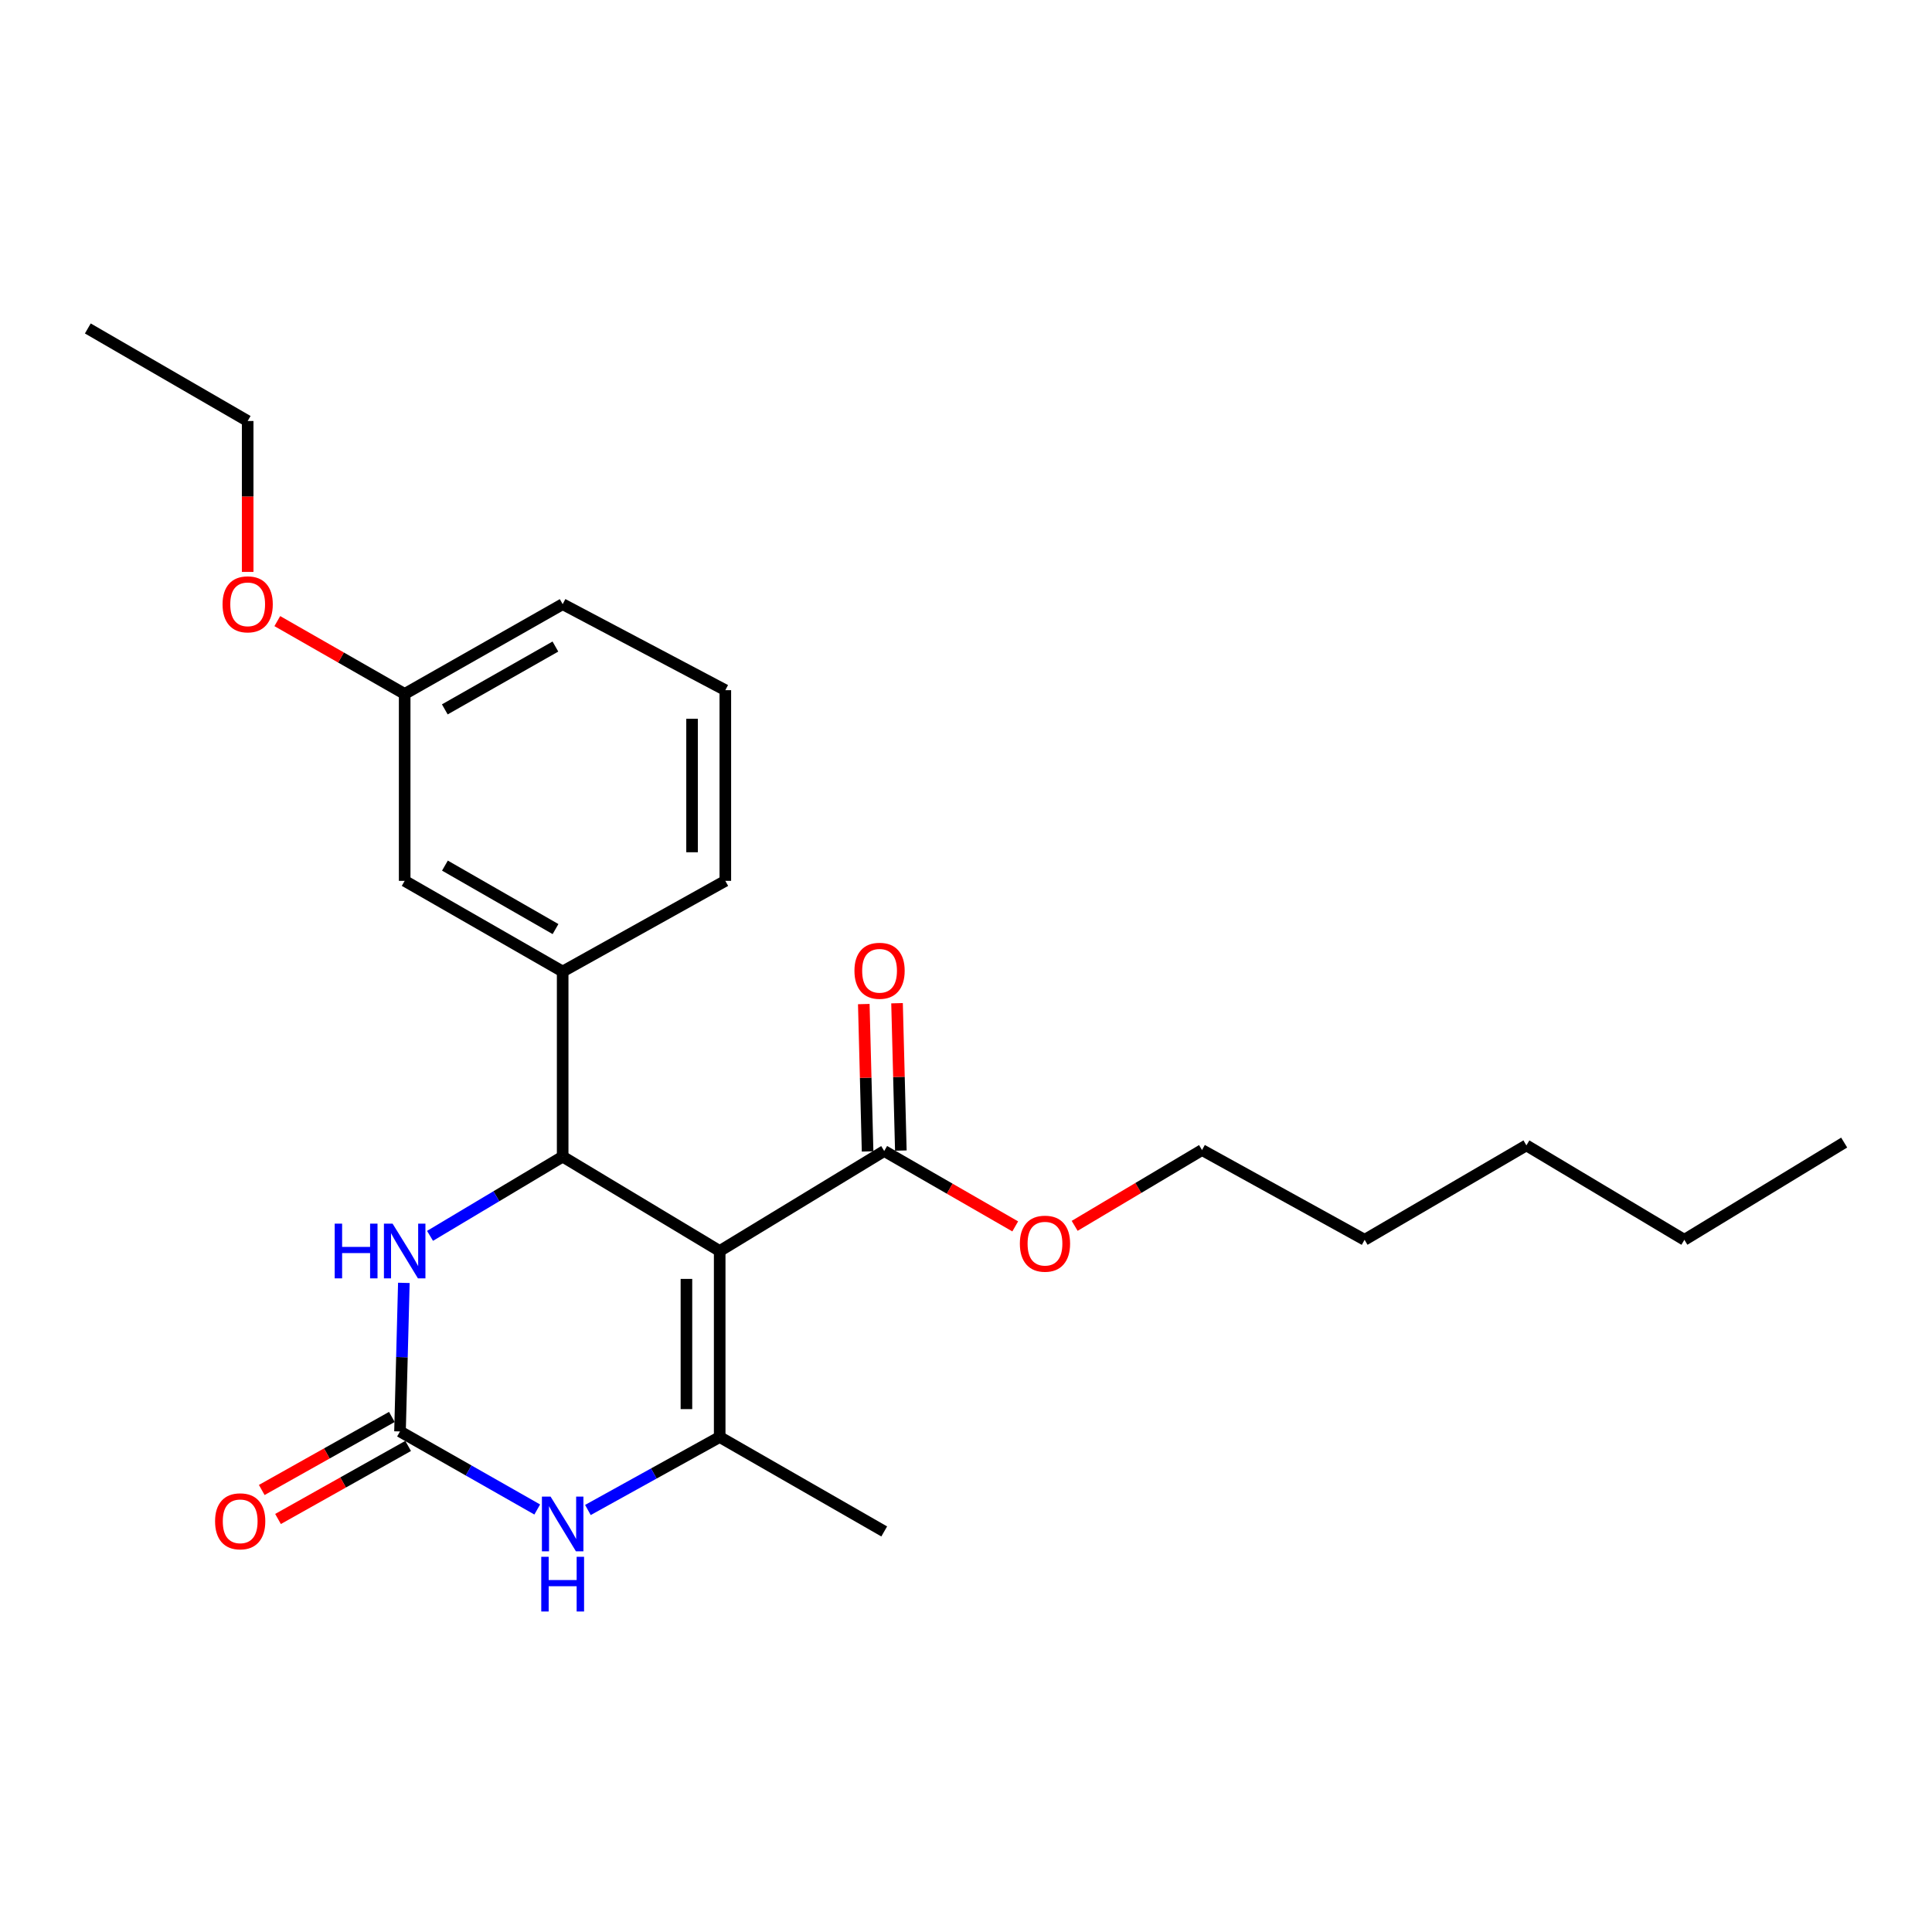 <?xml version='1.0' encoding='iso-8859-1'?>
<svg version='1.1' baseProfile='full'
              xmlns='http://www.w3.org/2000/svg'
                      xmlns:rdkit='http://www.rdkit.org/xml'
                      xmlns:xlink='http://www.w3.org/1999/xlink'
                  xml:space='preserve'
width='1000px' height='1000px' viewBox='0 0 1000 1000'>
<!-- END OF HEADER -->
<rect style='opacity:1.0;fill:#FFFFFF;stroke:none' width='1000' height='1000' x='0' y='0'> </rect>
<path class='bond-0' d='M 372.51,647.517 L 291.234,598.673' style='fill:none;fill-rule:evenodd;stroke:#000000;stroke-width:6px;stroke-linecap:butt;stroke-linejoin:miter;stroke-opacity:1' />
<path class='bond-1' d='M 372.51,647.517 L 372.51,743.8' style='fill:none;fill-rule:evenodd;stroke:#000000;stroke-width:6px;stroke-linecap:butt;stroke-linejoin:miter;stroke-opacity:1' />
<path class='bond-1' d='M 355.295,661.96 L 355.295,729.357' style='fill:none;fill-rule:evenodd;stroke:#000000;stroke-width:6px;stroke-linecap:butt;stroke-linejoin:miter;stroke-opacity:1' />
<path class='bond-5' d='M 372.51,647.517 L 457.669,595.756' style='fill:none;fill-rule:evenodd;stroke:#000000;stroke-width:6px;stroke-linecap:butt;stroke-linejoin:miter;stroke-opacity:1' />
<path class='bond-4' d='M 291.234,598.673 L 256.908,619.177' style='fill:none;fill-rule:evenodd;stroke:#000000;stroke-width:6px;stroke-linecap:butt;stroke-linejoin:miter;stroke-opacity:1' />
<path class='bond-4' d='M 256.908,619.177 L 222.582,639.68' style='fill:none;fill-rule:evenodd;stroke:#0000FF;stroke-width:6px;stroke-linecap:butt;stroke-linejoin:miter;stroke-opacity:1' />
<path class='bond-6' d='M 291.234,598.673 L 291.234,502.86' style='fill:none;fill-rule:evenodd;stroke:#000000;stroke-width:6px;stroke-linecap:butt;stroke-linejoin:miter;stroke-opacity:1' />
<path class='bond-3' d='M 372.51,743.8 L 338.403,762.683' style='fill:none;fill-rule:evenodd;stroke:#000000;stroke-width:6px;stroke-linecap:butt;stroke-linejoin:miter;stroke-opacity:1' />
<path class='bond-3' d='M 338.403,762.683 L 304.296,781.567' style='fill:none;fill-rule:evenodd;stroke:#0000FF;stroke-width:6px;stroke-linecap:butt;stroke-linejoin:miter;stroke-opacity:1' />
<path class='bond-11' d='M 372.51,743.8 L 457.669,792.672' style='fill:none;fill-rule:evenodd;stroke:#000000;stroke-width:6px;stroke-linecap:butt;stroke-linejoin:miter;stroke-opacity:1' />
<path class='bond-2' d='M 207.041,740.911 L 242.557,761.112' style='fill:none;fill-rule:evenodd;stroke:#000000;stroke-width:6px;stroke-linecap:butt;stroke-linejoin:miter;stroke-opacity:1' />
<path class='bond-2' d='M 242.557,761.112 L 278.072,781.313' style='fill:none;fill-rule:evenodd;stroke:#0000FF;stroke-width:6px;stroke-linecap:butt;stroke-linejoin:miter;stroke-opacity:1' />
<path class='bond-7' d='M 202.827,733.405 L 169.153,752.308' style='fill:none;fill-rule:evenodd;stroke:#000000;stroke-width:6px;stroke-linecap:butt;stroke-linejoin:miter;stroke-opacity:1' />
<path class='bond-7' d='M 169.153,752.308 L 135.479,771.211' style='fill:none;fill-rule:evenodd;stroke:#FF0000;stroke-width:6px;stroke-linecap:butt;stroke-linejoin:miter;stroke-opacity:1' />
<path class='bond-7' d='M 211.254,748.417 L 177.58,767.32' style='fill:none;fill-rule:evenodd;stroke:#000000;stroke-width:6px;stroke-linecap:butt;stroke-linejoin:miter;stroke-opacity:1' />
<path class='bond-7' d='M 177.58,767.32 L 143.905,786.223' style='fill:none;fill-rule:evenodd;stroke:#FF0000;stroke-width:6px;stroke-linecap:butt;stroke-linejoin:miter;stroke-opacity:1' />
<path class='bond-24' d='M 207.041,740.911 L 208.037,702.462' style='fill:none;fill-rule:evenodd;stroke:#000000;stroke-width:6px;stroke-linecap:butt;stroke-linejoin:miter;stroke-opacity:1' />
<path class='bond-24' d='M 208.037,702.462 L 209.033,664.013' style='fill:none;fill-rule:evenodd;stroke:#0000FF;stroke-width:6px;stroke-linecap:butt;stroke-linejoin:miter;stroke-opacity:1' />
<path class='bond-9' d='M 466.274,595.534 L 465.29,557.399' style='fill:none;fill-rule:evenodd;stroke:#000000;stroke-width:6px;stroke-linecap:butt;stroke-linejoin:miter;stroke-opacity:1' />
<path class='bond-9' d='M 465.29,557.399 L 464.305,519.264' style='fill:none;fill-rule:evenodd;stroke:#FF0000;stroke-width:6px;stroke-linecap:butt;stroke-linejoin:miter;stroke-opacity:1' />
<path class='bond-9' d='M 449.064,595.978 L 448.08,557.843' style='fill:none;fill-rule:evenodd;stroke:#000000;stroke-width:6px;stroke-linecap:butt;stroke-linejoin:miter;stroke-opacity:1' />
<path class='bond-9' d='M 448.08,557.843 L 447.095,519.708' style='fill:none;fill-rule:evenodd;stroke:#FF0000;stroke-width:6px;stroke-linecap:butt;stroke-linejoin:miter;stroke-opacity:1' />
<path class='bond-10' d='M 457.669,595.756 L 491.573,615.269' style='fill:none;fill-rule:evenodd;stroke:#000000;stroke-width:6px;stroke-linecap:butt;stroke-linejoin:miter;stroke-opacity:1' />
<path class='bond-10' d='M 491.573,615.269 L 525.477,634.781' style='fill:none;fill-rule:evenodd;stroke:#FF0000;stroke-width:6px;stroke-linecap:butt;stroke-linejoin:miter;stroke-opacity:1' />
<path class='bond-8' d='M 291.234,502.86 L 209.46,455.928' style='fill:none;fill-rule:evenodd;stroke:#000000;stroke-width:6px;stroke-linecap:butt;stroke-linejoin:miter;stroke-opacity:1' />
<path class='bond-8' d='M 287.537,480.889 L 230.296,448.037' style='fill:none;fill-rule:evenodd;stroke:#000000;stroke-width:6px;stroke-linecap:butt;stroke-linejoin:miter;stroke-opacity:1' />
<path class='bond-13' d='M 291.234,502.86 L 375.427,455.928' style='fill:none;fill-rule:evenodd;stroke:#000000;stroke-width:6px;stroke-linecap:butt;stroke-linejoin:miter;stroke-opacity:1' />
<path class='bond-12' d='M 209.46,455.928 L 209.46,359.178' style='fill:none;fill-rule:evenodd;stroke:#000000;stroke-width:6px;stroke-linecap:butt;stroke-linejoin:miter;stroke-opacity:1' />
<path class='bond-17' d='M 556.242,634.498 L 589.202,614.878' style='fill:none;fill-rule:evenodd;stroke:#FF0000;stroke-width:6px;stroke-linecap:butt;stroke-linejoin:miter;stroke-opacity:1' />
<path class='bond-17' d='M 589.202,614.878 L 622.163,595.259' style='fill:none;fill-rule:evenodd;stroke:#000000;stroke-width:6px;stroke-linecap:butt;stroke-linejoin:miter;stroke-opacity:1' />
<path class='bond-14' d='M 209.46,359.178 L 176.497,340.332' style='fill:none;fill-rule:evenodd;stroke:#000000;stroke-width:6px;stroke-linecap:butt;stroke-linejoin:miter;stroke-opacity:1' />
<path class='bond-14' d='M 176.497,340.332 L 143.534,321.485' style='fill:none;fill-rule:evenodd;stroke:#FF0000;stroke-width:6px;stroke-linecap:butt;stroke-linejoin:miter;stroke-opacity:1' />
<path class='bond-25' d='M 209.46,359.178 L 291.234,312.715' style='fill:none;fill-rule:evenodd;stroke:#000000;stroke-width:6px;stroke-linecap:butt;stroke-linejoin:miter;stroke-opacity:1' />
<path class='bond-25' d='M 230.231,367.176 L 287.473,334.652' style='fill:none;fill-rule:evenodd;stroke:#000000;stroke-width:6px;stroke-linecap:butt;stroke-linejoin:miter;stroke-opacity:1' />
<path class='bond-15' d='M 375.427,455.928 L 375.427,357.236' style='fill:none;fill-rule:evenodd;stroke:#000000;stroke-width:6px;stroke-linecap:butt;stroke-linejoin:miter;stroke-opacity:1' />
<path class='bond-15' d='M 358.212,441.125 L 358.212,372.04' style='fill:none;fill-rule:evenodd;stroke:#000000;stroke-width:6px;stroke-linecap:butt;stroke-linejoin:miter;stroke-opacity:1' />
<path class='bond-18' d='M 128.194,296.025 L 128.194,256.965' style='fill:none;fill-rule:evenodd;stroke:#FF0000;stroke-width:6px;stroke-linecap:butt;stroke-linejoin:miter;stroke-opacity:1' />
<path class='bond-18' d='M 128.194,256.965 L 128.194,217.906' style='fill:none;fill-rule:evenodd;stroke:#000000;stroke-width:6px;stroke-linecap:butt;stroke-linejoin:miter;stroke-opacity:1' />
<path class='bond-16' d='M 375.427,357.236 L 291.234,312.715' style='fill:none;fill-rule:evenodd;stroke:#000000;stroke-width:6px;stroke-linecap:butt;stroke-linejoin:miter;stroke-opacity:1' />
<path class='bond-19' d='M 622.163,595.259 L 706.346,641.721' style='fill:none;fill-rule:evenodd;stroke:#000000;stroke-width:6px;stroke-linecap:butt;stroke-linejoin:miter;stroke-opacity:1' />
<path class='bond-22' d='M 128.194,217.906 L 45.455,170.008' style='fill:none;fill-rule:evenodd;stroke:#000000;stroke-width:6px;stroke-linecap:butt;stroke-linejoin:miter;stroke-opacity:1' />
<path class='bond-21' d='M 706.346,641.721 L 790.061,592.849' style='fill:none;fill-rule:evenodd;stroke:#000000;stroke-width:6px;stroke-linecap:butt;stroke-linejoin:miter;stroke-opacity:1' />
<path class='bond-20' d='M 871.806,641.721 L 790.061,592.849' style='fill:none;fill-rule:evenodd;stroke:#000000;stroke-width:6px;stroke-linecap:butt;stroke-linejoin:miter;stroke-opacity:1' />
<path class='bond-23' d='M 871.806,641.721 L 954.545,591.395' style='fill:none;fill-rule:evenodd;stroke:#000000;stroke-width:6px;stroke-linecap:butt;stroke-linejoin:miter;stroke-opacity:1' />
<path  class='atom-4' d='M 284.974 774.639
L 294.254 789.639
Q 295.174 791.119, 296.654 793.799
Q 298.134 796.479, 298.214 796.639
L 298.214 774.639
L 301.974 774.639
L 301.974 802.959
L 298.094 802.959
L 288.134 786.559
Q 286.974 784.639, 285.734 782.439
Q 284.534 780.239, 284.174 779.559
L 284.174 802.959
L 280.494 802.959
L 280.494 774.639
L 284.974 774.639
' fill='#0000FF'/>
<path  class='atom-4' d='M 280.154 805.791
L 283.994 805.791
L 283.994 817.831
L 298.474 817.831
L 298.474 805.791
L 302.314 805.791
L 302.314 834.111
L 298.474 834.111
L 298.474 821.031
L 283.994 821.031
L 283.994 834.111
L 280.154 834.111
L 280.154 805.791
' fill='#0000FF'/>
<path  class='atom-5' d='M 173.24 633.357
L 177.08 633.357
L 177.08 645.397
L 191.56 645.397
L 191.56 633.357
L 195.4 633.357
L 195.4 661.677
L 191.56 661.677
L 191.56 648.597
L 177.08 648.597
L 177.08 661.677
L 173.24 661.677
L 173.24 633.357
' fill='#0000FF'/>
<path  class='atom-5' d='M 203.2 633.357
L 212.48 648.357
Q 213.4 649.837, 214.88 652.517
Q 216.36 655.197, 216.44 655.357
L 216.44 633.357
L 220.2 633.357
L 220.2 661.677
L 216.32 661.677
L 206.36 645.277
Q 205.2 643.357, 203.96 641.157
Q 202.76 638.957, 202.4 638.277
L 202.4 661.677
L 198.72 661.677
L 198.72 633.357
L 203.2 633.357
' fill='#0000FF'/>
<path  class='atom-8' d='M 111.32 787.425
Q 111.32 780.625, 114.68 776.825
Q 118.04 773.025, 124.32 773.025
Q 130.6 773.025, 133.96 776.825
Q 137.32 780.625, 137.32 787.425
Q 137.32 794.305, 133.92 798.225
Q 130.52 802.105, 124.32 802.105
Q 118.08 802.105, 114.68 798.225
Q 111.32 794.345, 111.32 787.425
M 124.32 798.905
Q 128.64 798.905, 130.96 796.025
Q 133.32 793.105, 133.32 787.425
Q 133.32 781.865, 130.96 779.065
Q 128.64 776.225, 124.32 776.225
Q 120 776.225, 117.64 779.025
Q 115.32 781.825, 115.32 787.425
Q 115.32 793.145, 117.64 796.025
Q 120 798.905, 124.32 798.905
' fill='#FF0000'/>
<path  class='atom-10' d='M 442.259 502.471
Q 442.259 495.671, 445.619 491.871
Q 448.979 488.071, 455.259 488.071
Q 461.539 488.071, 464.899 491.871
Q 468.259 495.671, 468.259 502.471
Q 468.259 509.351, 464.859 513.271
Q 461.459 517.151, 455.259 517.151
Q 449.019 517.151, 445.619 513.271
Q 442.259 509.391, 442.259 502.471
M 455.259 513.951
Q 459.579 513.951, 461.899 511.071
Q 464.259 508.151, 464.259 502.471
Q 464.259 496.911, 461.899 494.111
Q 459.579 491.271, 455.259 491.271
Q 450.939 491.271, 448.579 494.071
Q 446.259 496.871, 446.259 502.471
Q 446.259 508.191, 448.579 511.071
Q 450.939 513.951, 455.259 513.951
' fill='#FF0000'/>
<path  class='atom-11' d='M 527.877 643.724
Q 527.877 636.924, 531.237 633.124
Q 534.597 629.324, 540.877 629.324
Q 547.157 629.324, 550.517 633.124
Q 553.877 636.924, 553.877 643.724
Q 553.877 650.604, 550.477 654.524
Q 547.077 658.404, 540.877 658.404
Q 534.637 658.404, 531.237 654.524
Q 527.877 650.644, 527.877 643.724
M 540.877 655.204
Q 545.197 655.204, 547.517 652.324
Q 549.877 649.404, 549.877 643.724
Q 549.877 638.164, 547.517 635.364
Q 545.197 632.524, 540.877 632.524
Q 536.557 632.524, 534.197 635.324
Q 531.877 638.124, 531.877 643.724
Q 531.877 649.444, 534.197 652.324
Q 536.557 655.204, 540.877 655.204
' fill='#FF0000'/>
<path  class='atom-15' d='M 115.194 312.795
Q 115.194 305.995, 118.554 302.195
Q 121.914 298.395, 128.194 298.395
Q 134.474 298.395, 137.834 302.195
Q 141.194 305.995, 141.194 312.795
Q 141.194 319.675, 137.794 323.595
Q 134.394 327.475, 128.194 327.475
Q 121.954 327.475, 118.554 323.595
Q 115.194 319.715, 115.194 312.795
M 128.194 324.275
Q 132.514 324.275, 134.834 321.395
Q 137.194 318.475, 137.194 312.795
Q 137.194 307.235, 134.834 304.435
Q 132.514 301.595, 128.194 301.595
Q 123.874 301.595, 121.514 304.395
Q 119.194 307.195, 119.194 312.795
Q 119.194 318.515, 121.514 321.395
Q 123.874 324.275, 128.194 324.275
' fill='#FF0000'/>
</svg>
